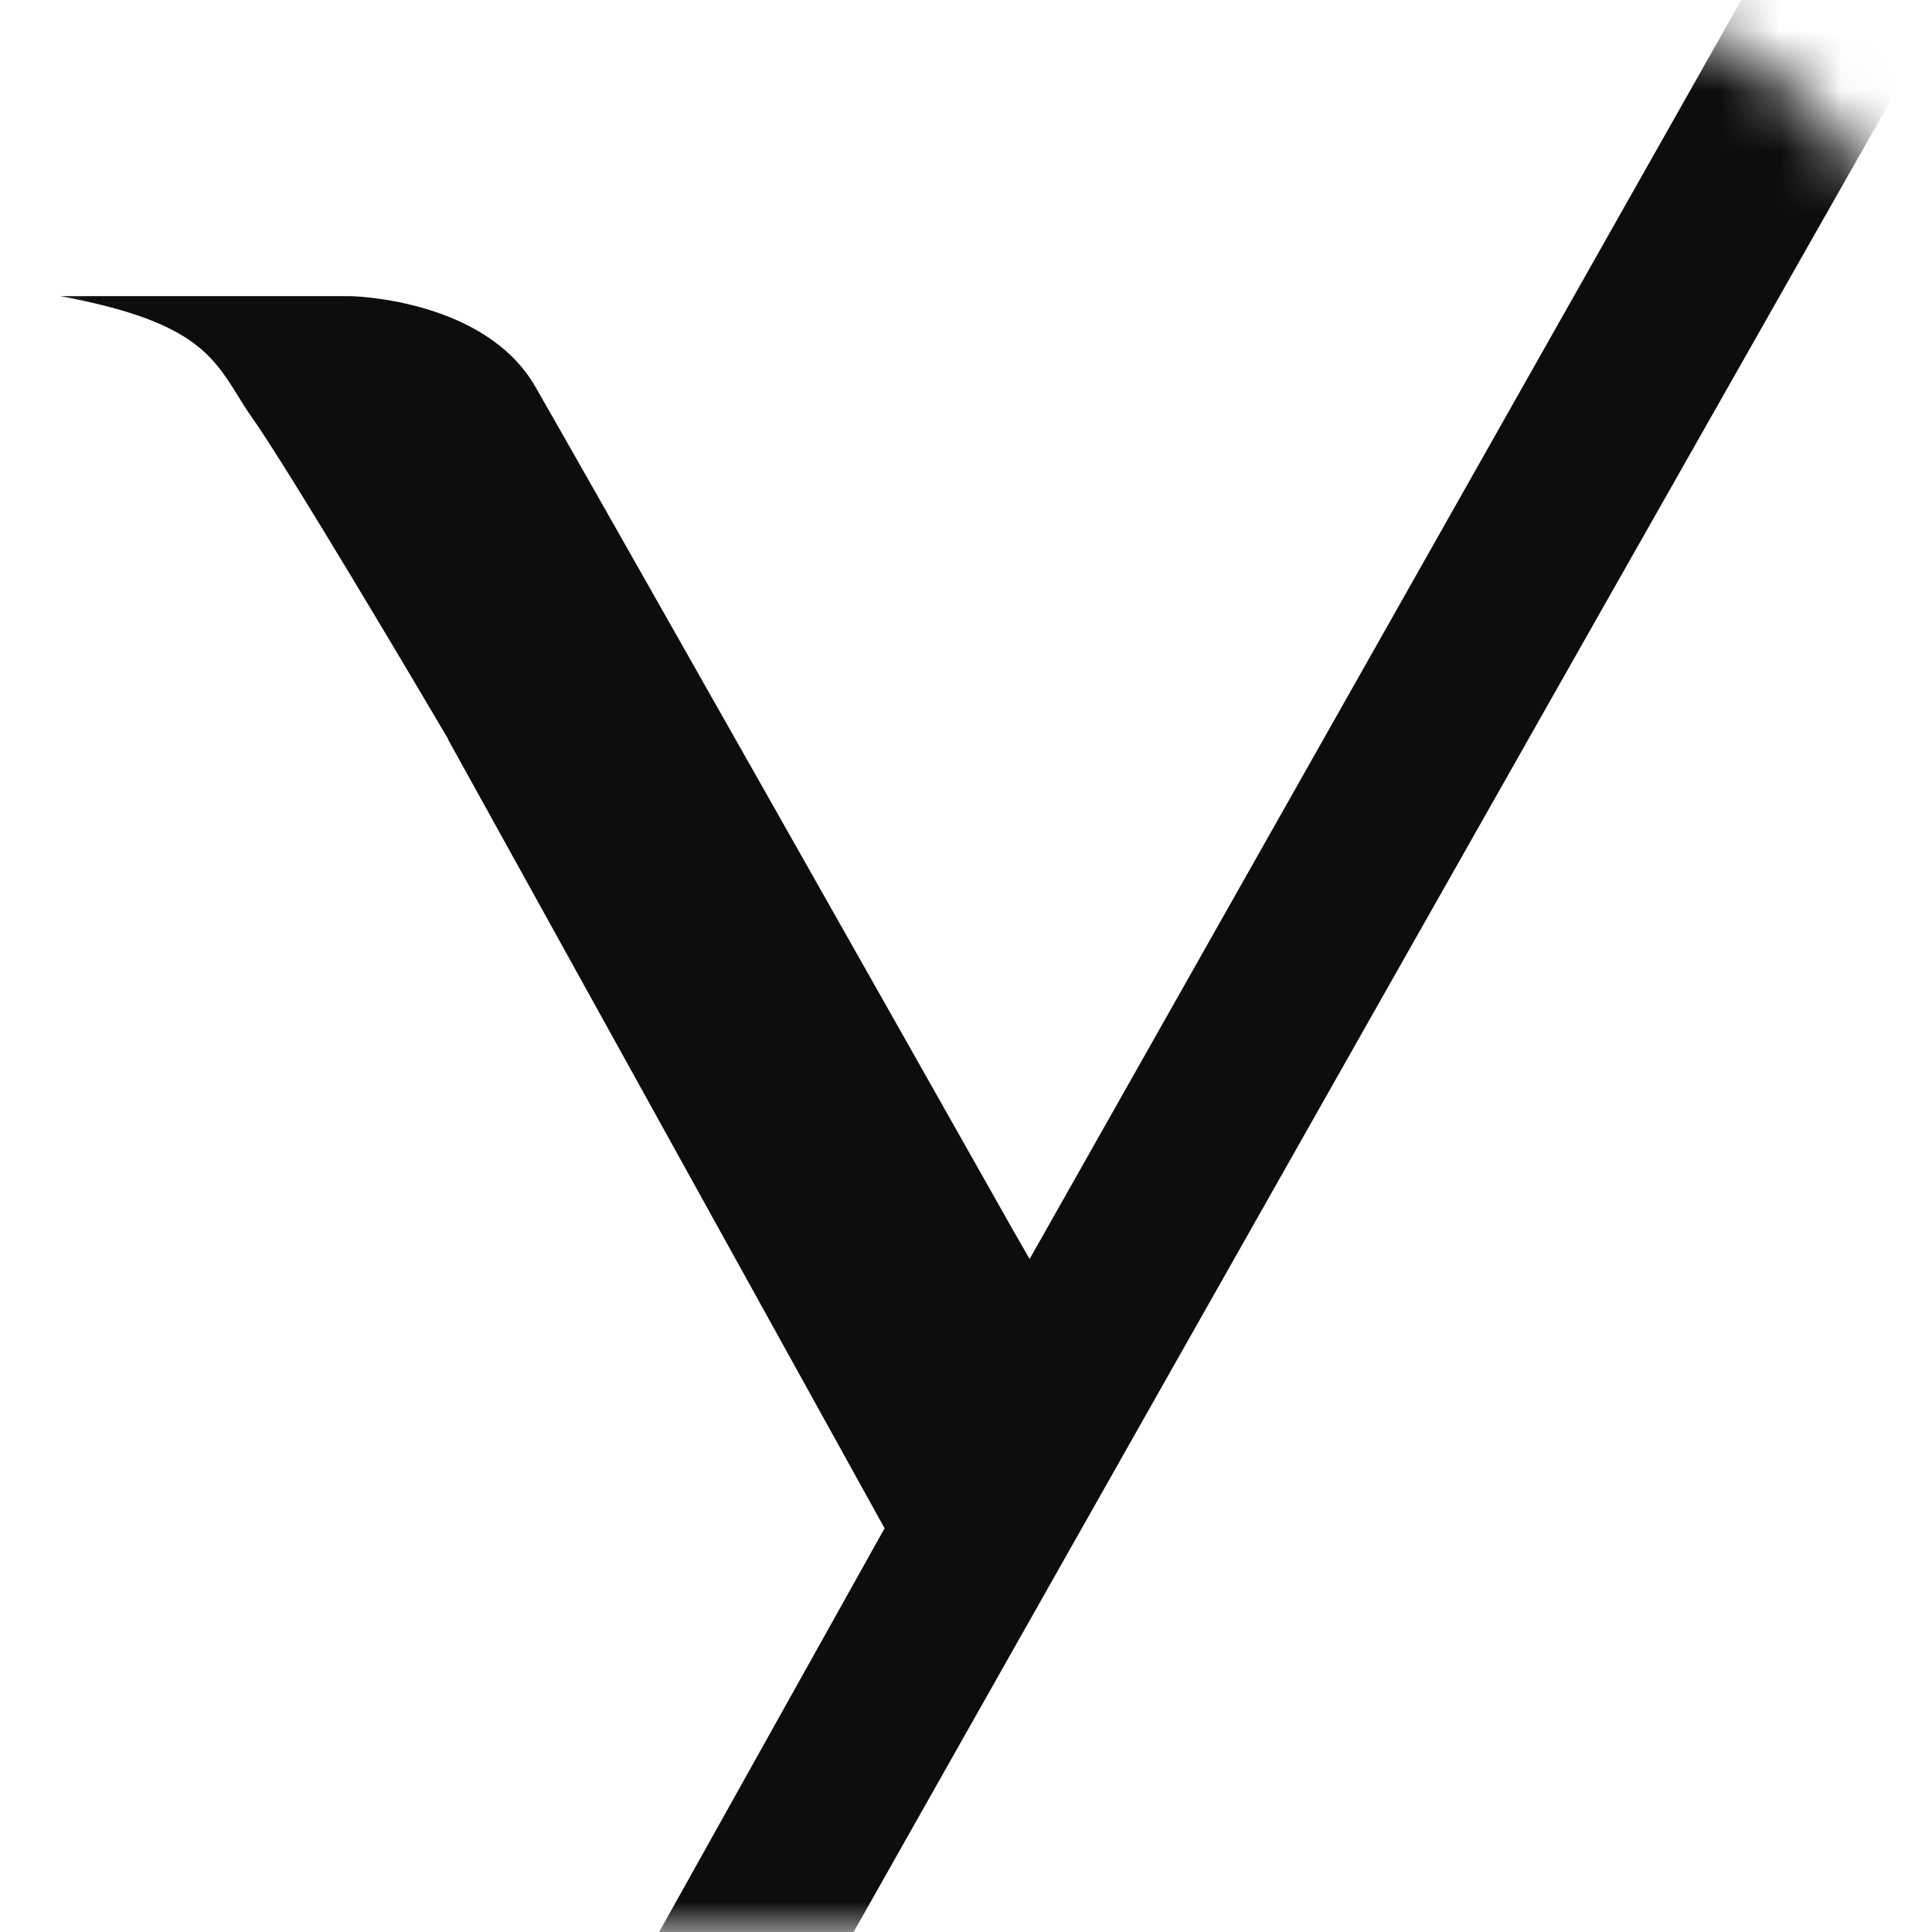 <svg width="32" height="32" viewBox="0 0 32 32" fill="none" xmlns="http://www.w3.org/2000/svg">
<mask id="mask0_2607_22" style="mask-type:alpha" maskUnits="userSpaceOnUse" x="0" y="0" width="32" height="32">
<rect width="32" height="32" rx="6" fill="white"/>
</mask>
<g mask="url(#mask0_2607_22)">
<path fill-rule="evenodd" clip-rule="evenodd" d="M35.821 -6.23C30.862 2.389 13.489 33.148 12.444 35H9.242L14.63 25.352L14.653 25.316L7.426 12.256L7.419 12.234C6.981 11.49 4.765 7.742 4.15 6.881C4.069 6.765 4.002 6.655 3.935 6.546C3.505 5.86 3.157 5.306 1 4.905H5.788C5.877 4.905 8.034 4.964 8.864 6.4C9.65 7.764 15.112 17.419 16.765 20.35L17.054 20.853L34.494 -10H38L35.821 -6.23Z" fill="#0C0D0C"/>
</g>
</svg>
